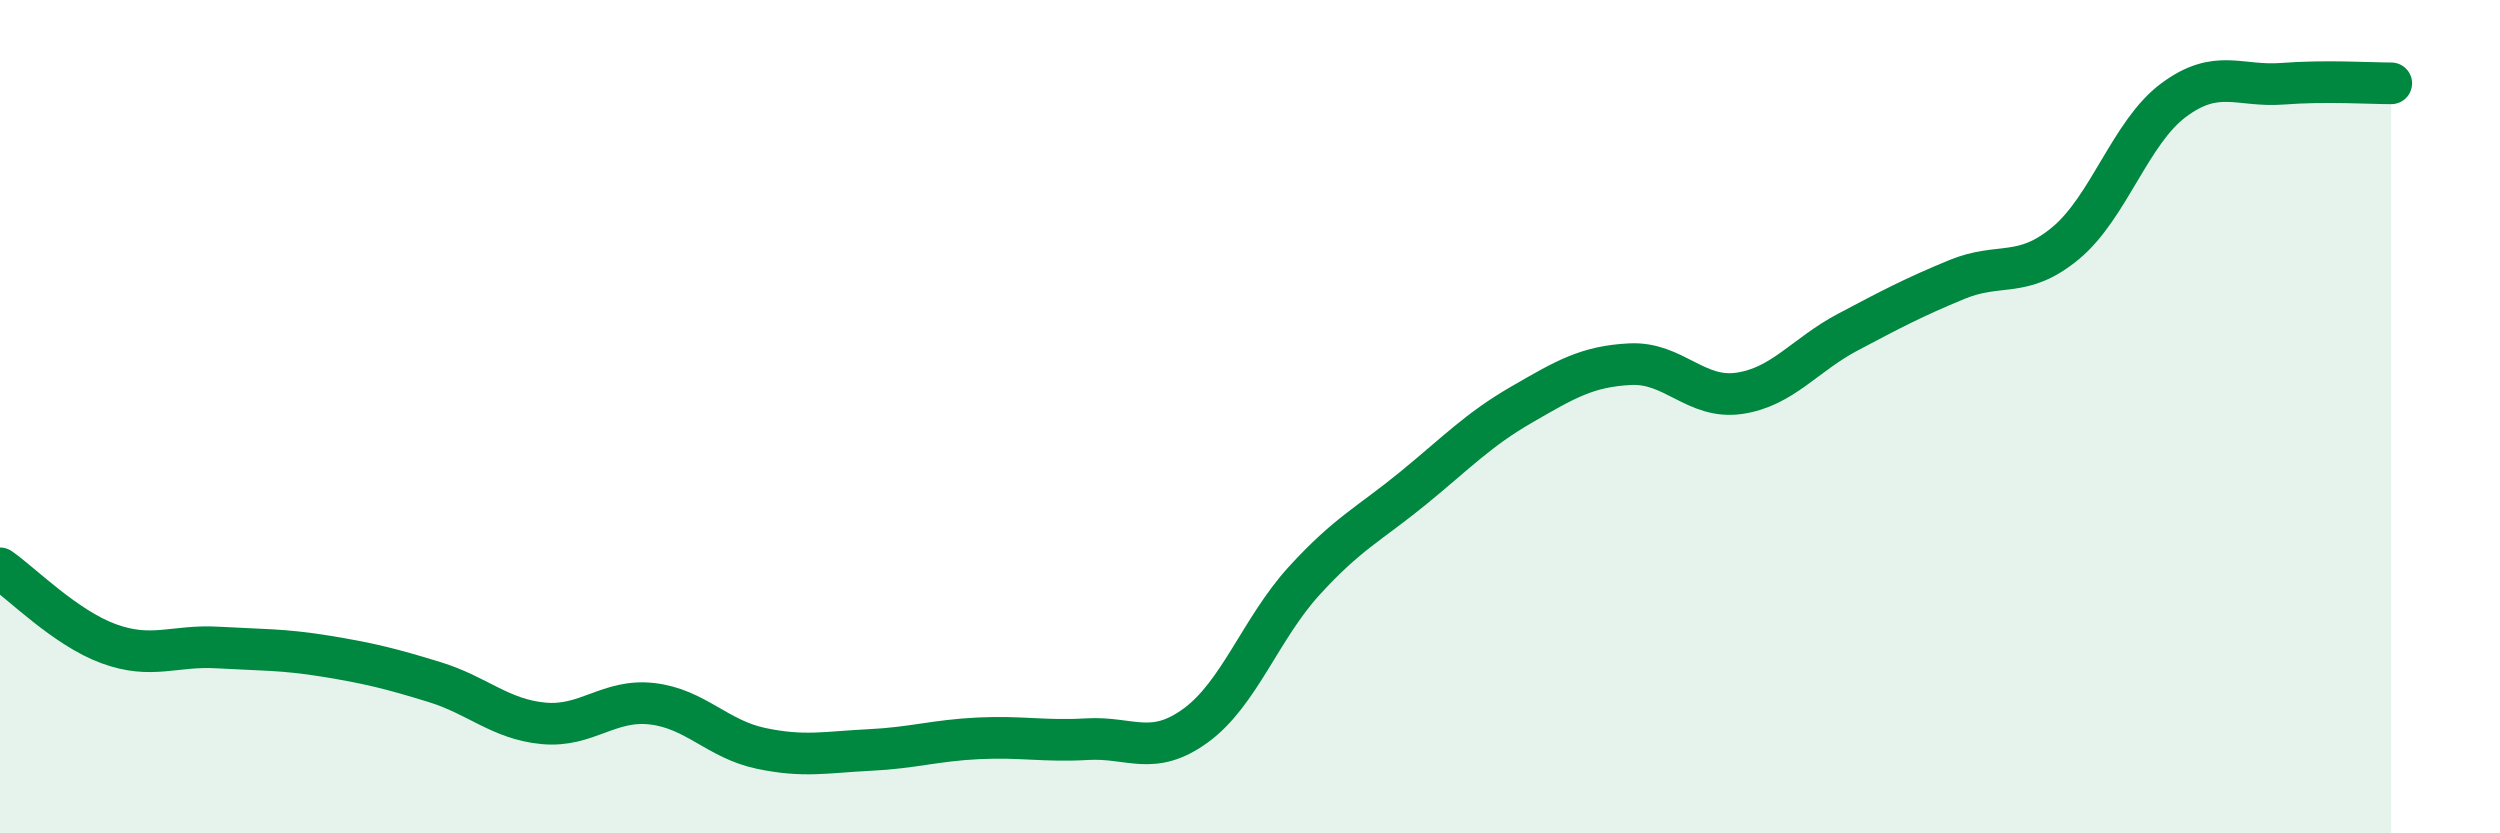 
    <svg width="60" height="20" viewBox="0 0 60 20" xmlns="http://www.w3.org/2000/svg">
      <path
        d="M 0,13.64 C 0.52,14 1.57,15.07 2.61,15.45 C 3.65,15.83 4.18,15.48 5.22,15.54 C 6.26,15.6 6.79,15.58 7.83,15.75 C 8.87,15.92 9.39,16.05 10.43,16.37 C 11.47,16.69 12,17.26 13.04,17.36 C 14.08,17.46 14.61,16.77 15.65,16.89 C 16.69,17.01 17.22,17.74 18.26,17.96 C 19.3,18.18 19.83,18.05 20.87,18 C 21.91,17.95 22.44,17.77 23.48,17.72 C 24.52,17.67 25.05,17.8 26.09,17.74 C 27.13,17.68 27.66,18.17 28.7,17.41 C 29.74,16.65 30.26,15.08 31.3,13.94 C 32.34,12.8 32.87,12.57 33.91,11.72 C 34.95,10.87 35.48,10.31 36.52,9.71 C 37.56,9.11 38.09,8.79 39.13,8.74 C 40.17,8.69 40.7,9.59 41.74,9.44 C 42.78,9.29 43.31,8.52 44.35,7.97 C 45.39,7.42 45.92,7.14 46.96,6.71 C 48,6.28 48.53,6.7 49.57,5.84 C 50.61,4.98 51.13,3.17 52.17,2.4 C 53.21,1.63 53.74,2.09 54.78,2.01 C 55.82,1.93 56.87,2 57.39,2L57.39 20L0 20Z"
        fill="#008740"
        opacity="0.1"
        stroke-linecap="round"
        stroke-linejoin="round"
      />
      <path
        d="M 0,13.64 C 0.52,14 1.57,15.07 2.61,15.45 C 3.65,15.83 4.18,15.48 5.22,15.54 C 6.26,15.6 6.79,15.58 7.83,15.75 C 8.87,15.92 9.39,16.05 10.43,16.37 C 11.47,16.69 12,17.26 13.04,17.36 C 14.08,17.46 14.61,16.77 15.65,16.89 C 16.69,17.01 17.22,17.74 18.26,17.96 C 19.3,18.18 19.83,18.05 20.87,18 C 21.91,17.95 22.44,17.77 23.48,17.72 C 24.52,17.67 25.05,17.8 26.09,17.74 C 27.13,17.68 27.66,18.17 28.7,17.41 C 29.74,16.65 30.26,15.08 31.3,13.94 C 32.34,12.8 32.87,12.57 33.91,11.72 C 34.95,10.87 35.48,10.31 36.52,9.71 C 37.56,9.11 38.09,8.79 39.13,8.74 C 40.17,8.69 40.7,9.59 41.74,9.44 C 42.78,9.29 43.31,8.52 44.35,7.97 C 45.39,7.42 45.92,7.14 46.96,6.71 C 48,6.28 48.53,6.7 49.57,5.84 C 50.61,4.98 51.13,3.17 52.17,2.4 C 53.21,1.63 53.74,2.09 54.78,2.01 C 55.82,1.93 56.87,2 57.39,2"
        stroke="#008740"
        stroke-width="1"
        fill="none"
        stroke-linecap="round"
        stroke-linejoin="round"
      />
    </svg>
  